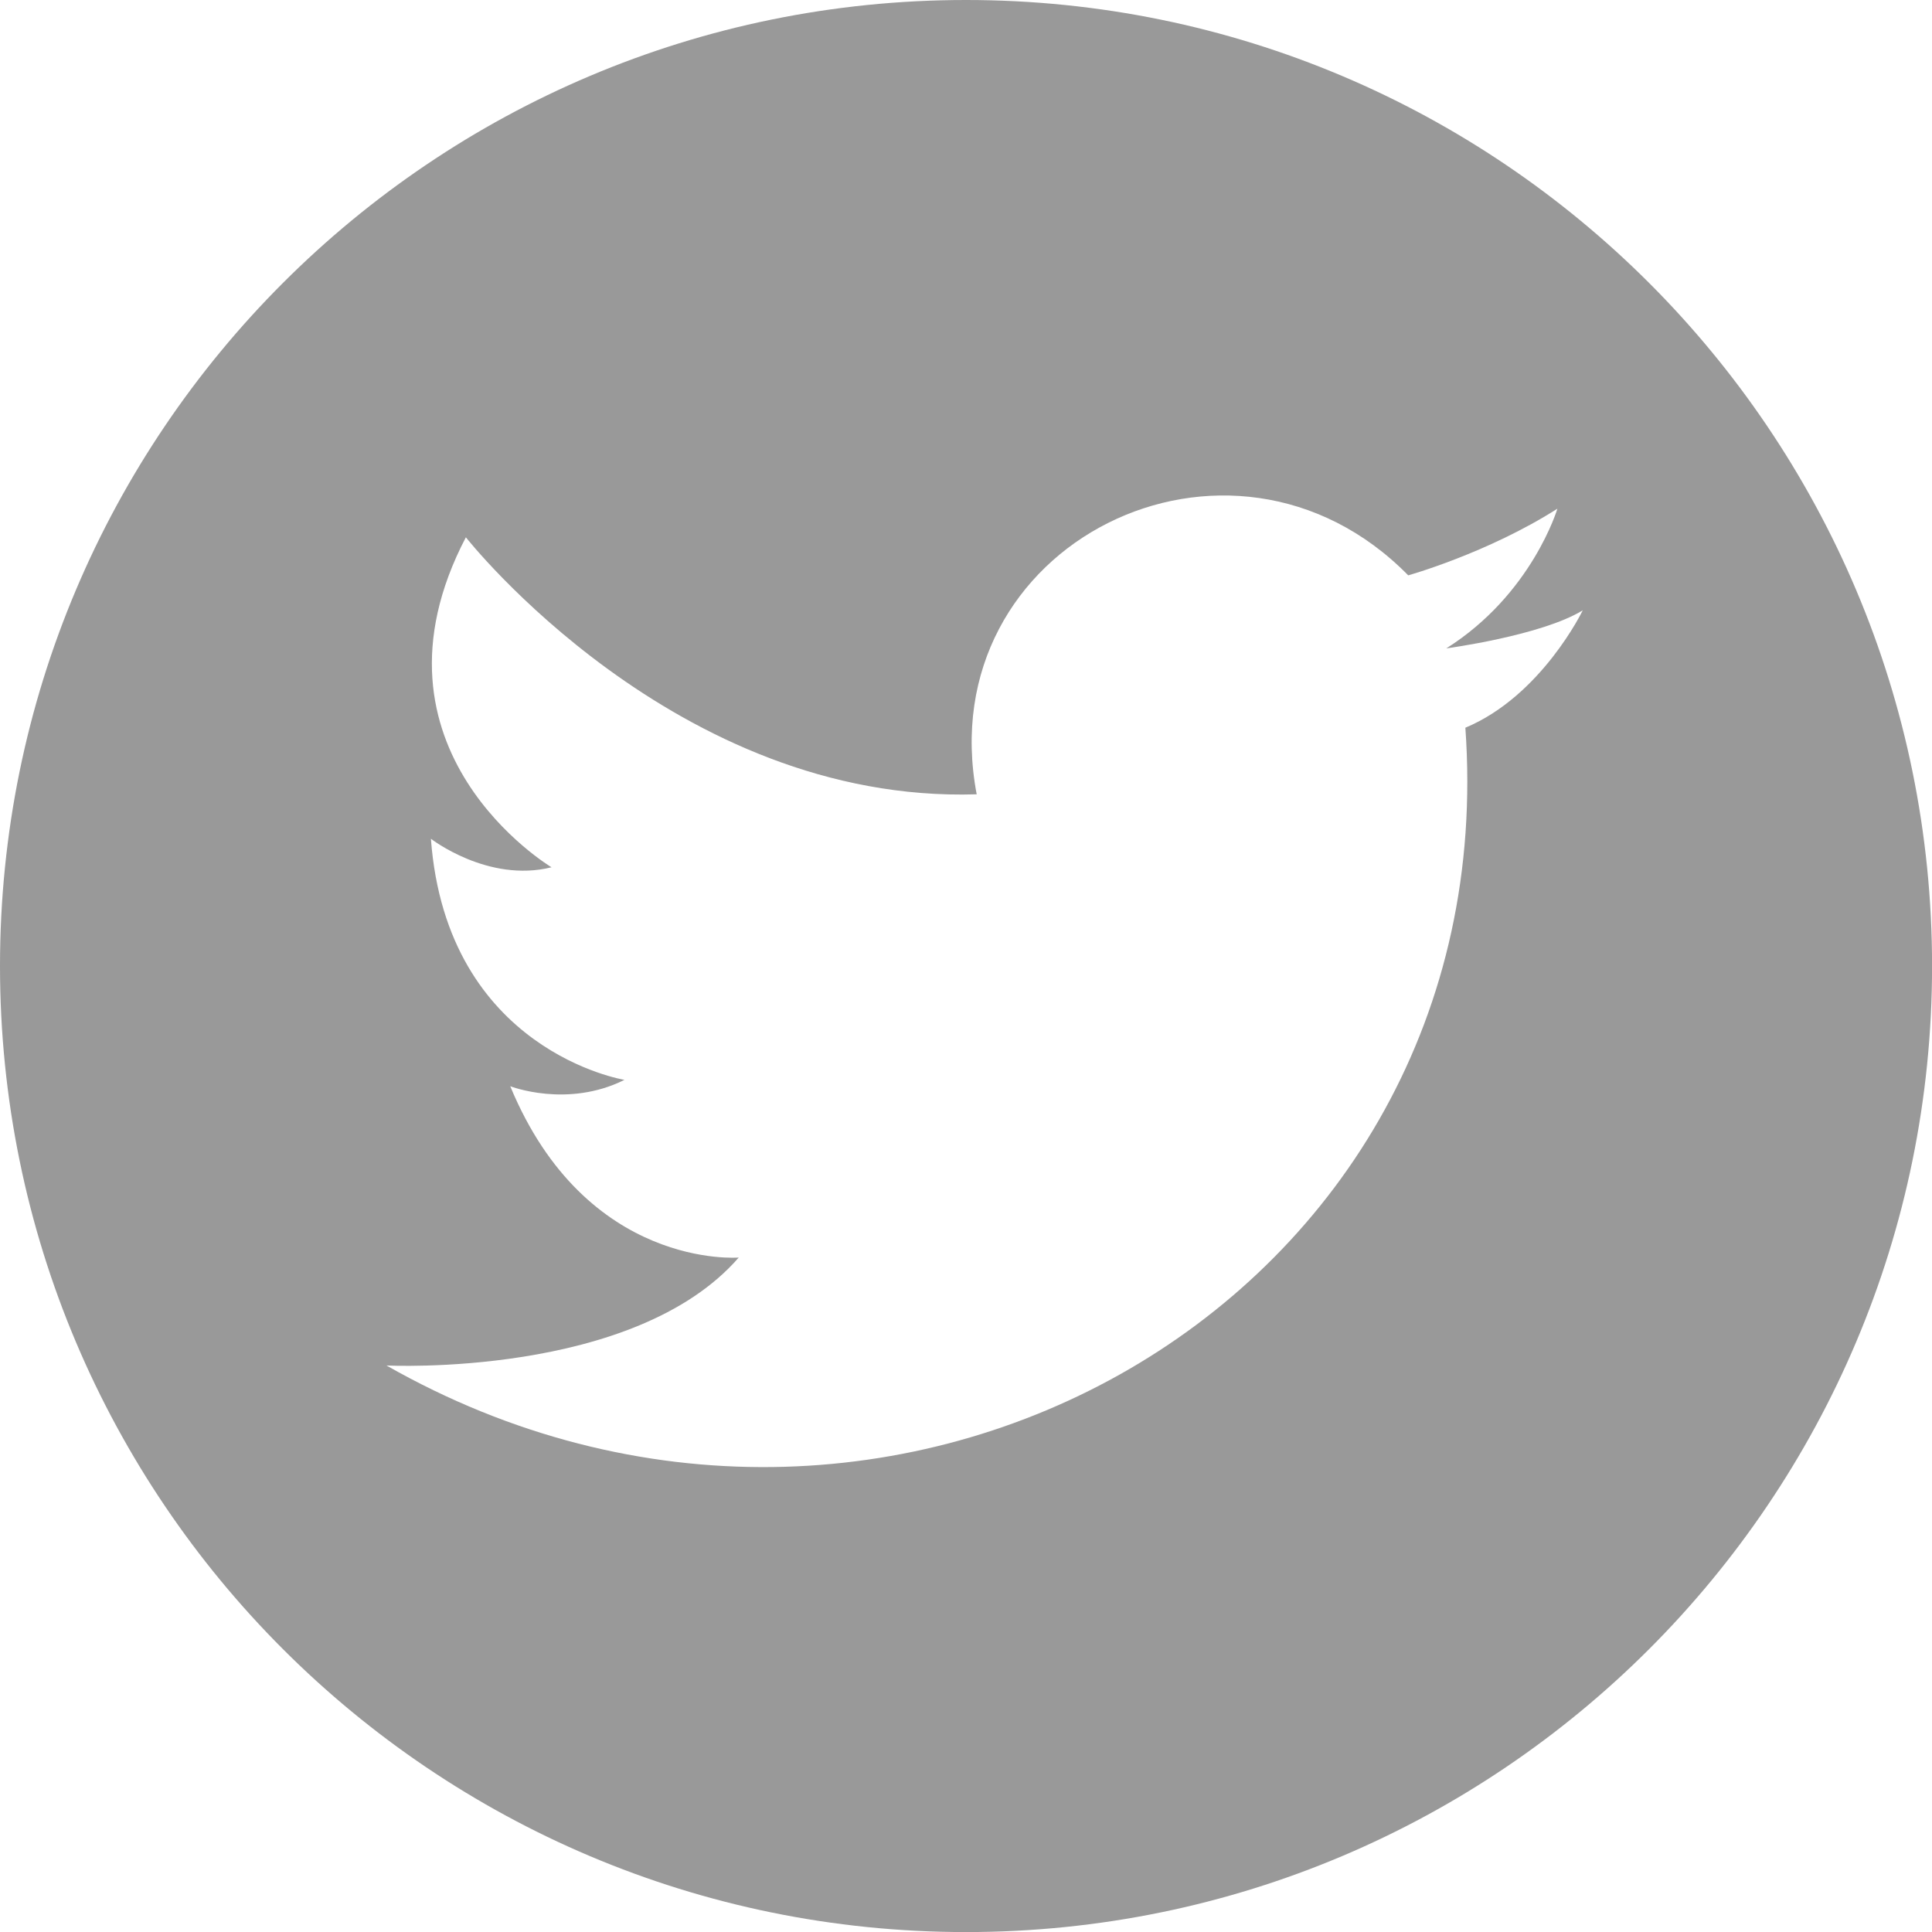 <svg width="30" height="30" viewBox="0 0 30 30" fill="none" xmlns="http://www.w3.org/2000/svg">
<g clip-path="url(#clip0_1798_2974)">
<path fill-rule="evenodd" clip-rule="evenodd" d="M15 0C6.716 0 0 6.716 0 15C0 23.285 6.716 30.001 15 30.001C23.285 30.001 30.001 23.285 30.001 15C30.001 6.716 23.285 0 15 0ZM22.754 11.299C23.394 20.217 13.786 25.637 6.001 21.203C6.001 21.203 9.845 21.399 11.471 19.527C11.471 19.527 9.106 19.724 7.923 16.867C7.923 16.867 8.809 17.212 9.697 16.768C9.697 16.768 6.937 16.325 6.691 13.024C6.691 13.024 7.578 13.713 8.564 13.467C8.564 13.467 5.509 11.644 7.234 8.343C7.234 8.343 10.486 12.482 15.166 12.334C14.427 8.441 19.108 6.126 21.867 8.934C21.867 8.934 23.099 8.589 24.183 7.899C24.183 7.899 23.788 9.23 22.458 10.068C22.458 10.068 23.936 9.871 24.577 9.477C24.577 9.477 23.936 10.807 22.754 11.3V11.299Z" fill="#999999"/>
</g>
<defs>
<clipPath id="clip0_1798_2974">
<rect width="30" height="30" fill="white"/>
</clipPath>
</defs>
</svg>
